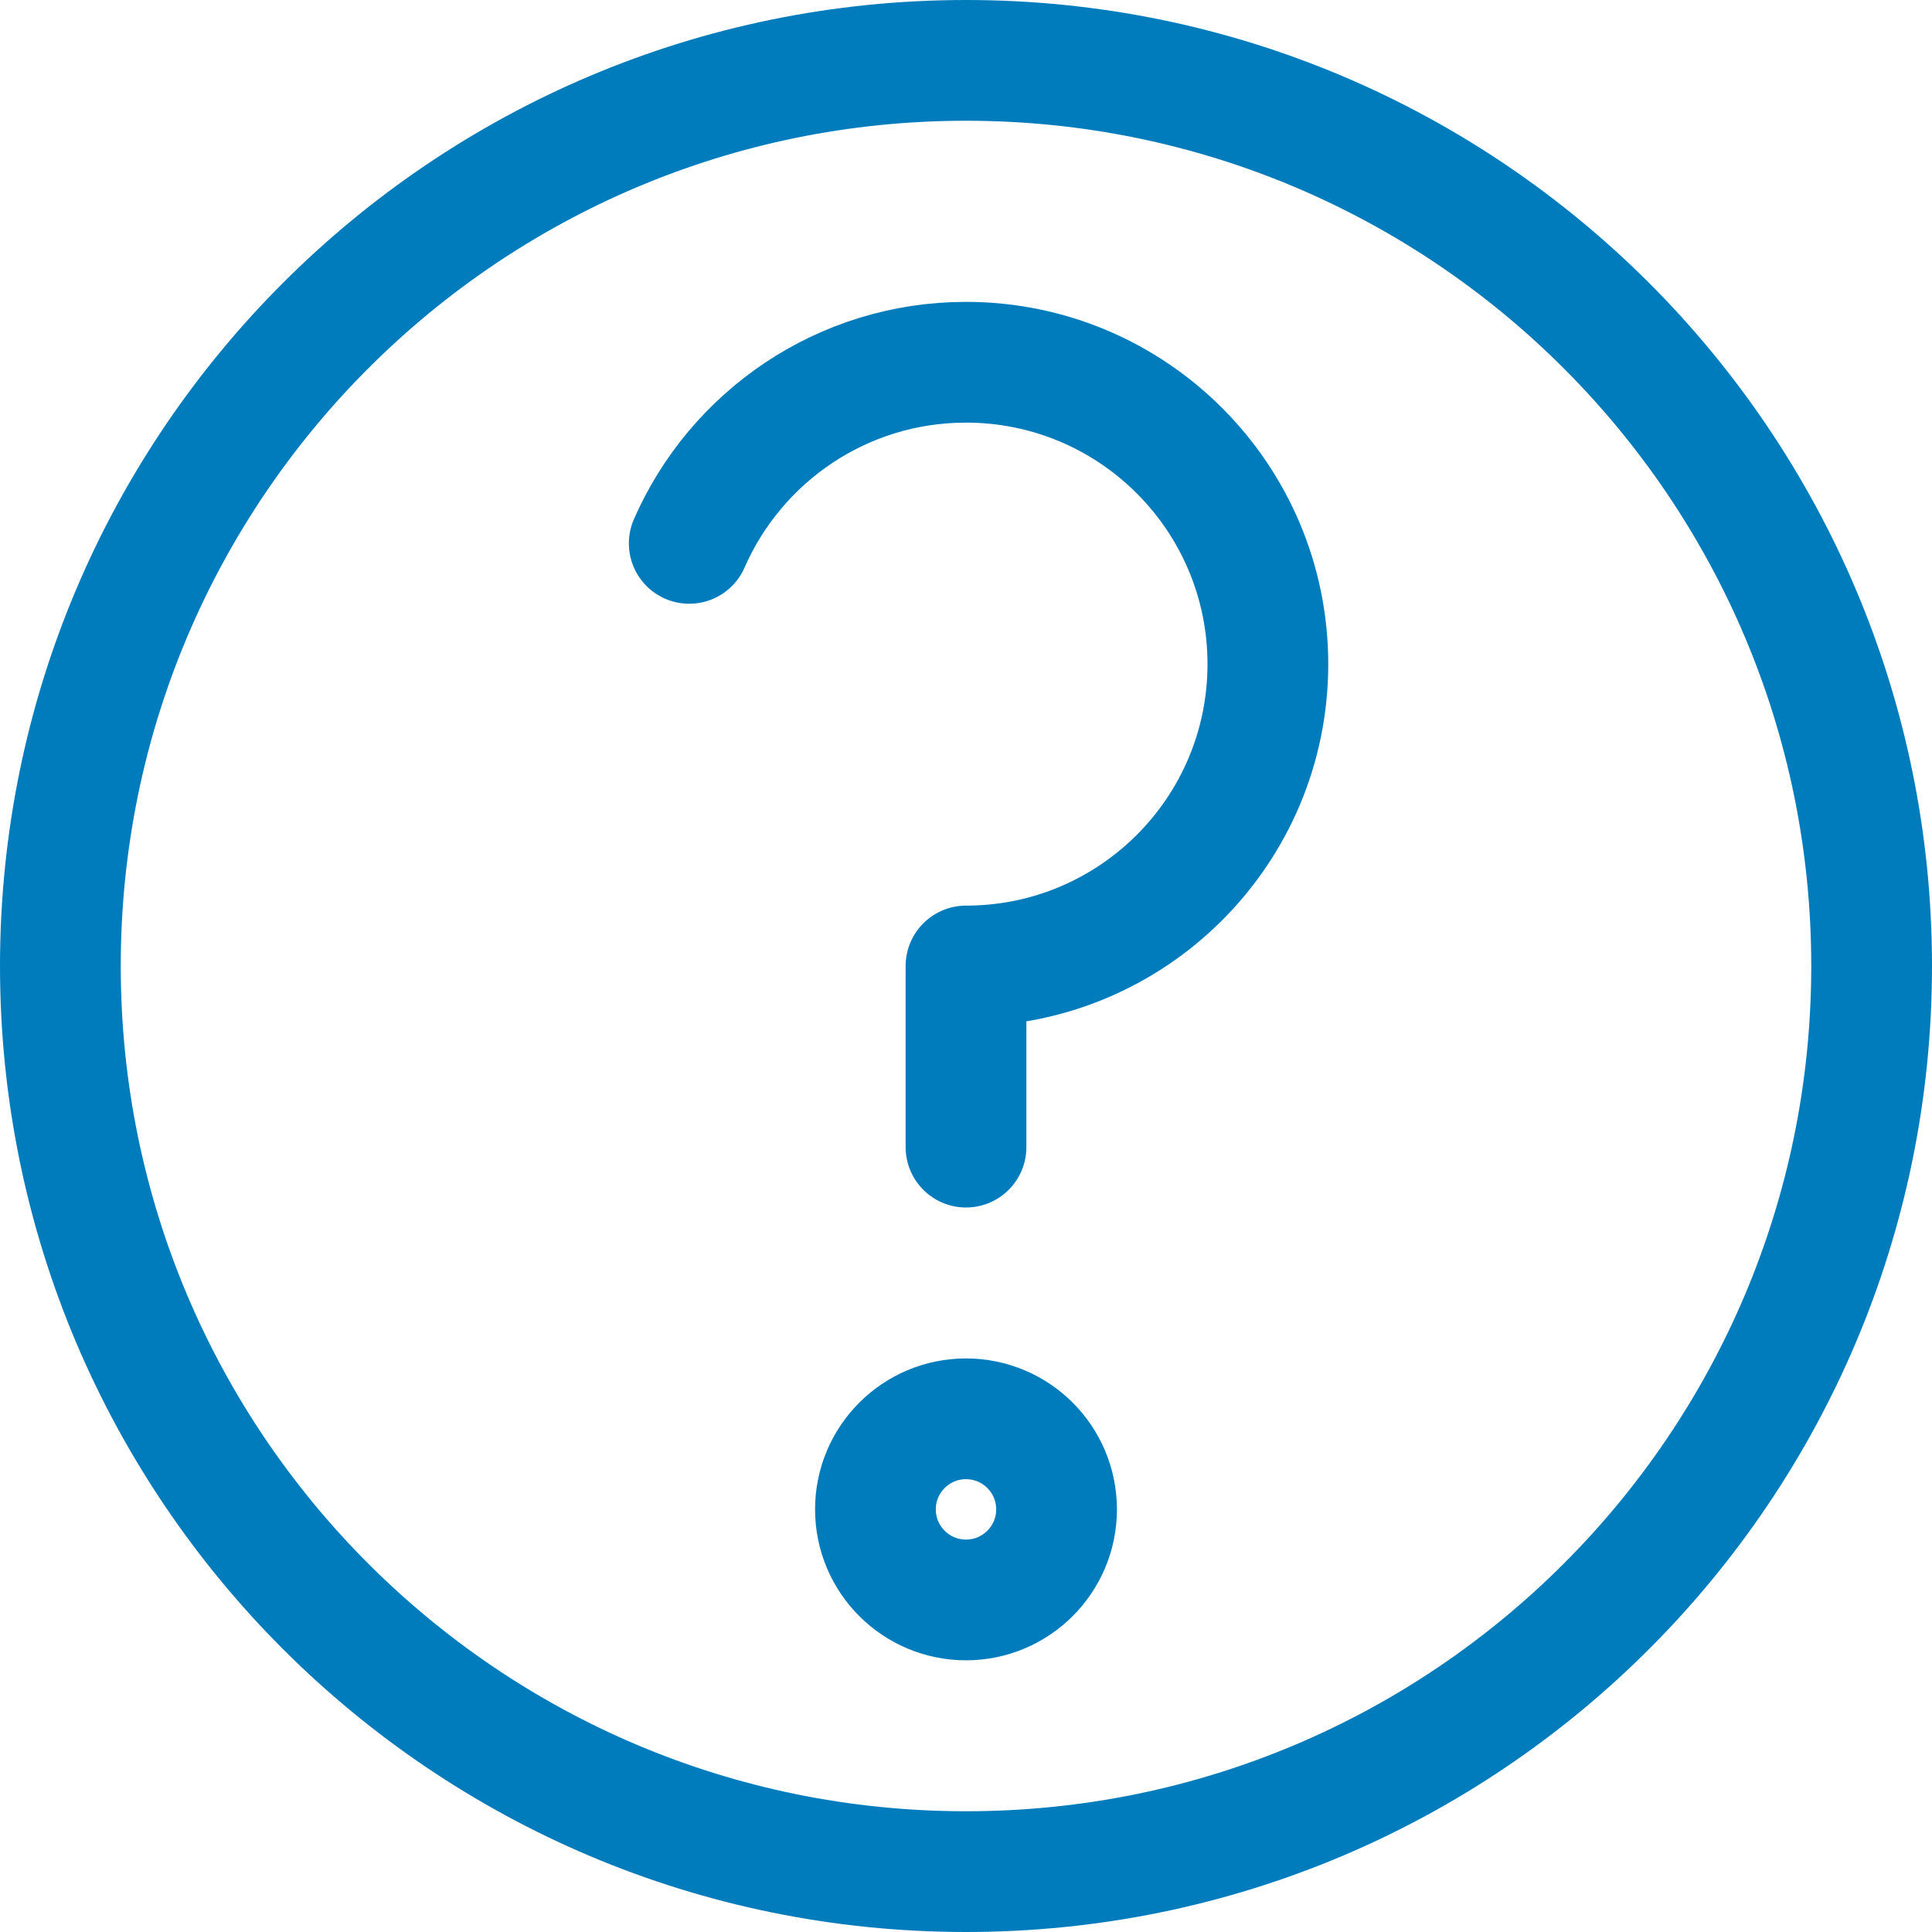 <?xml version="1.0" encoding="UTF-8"?>
<svg width="32px" height="32px" viewBox="0 0 32 32" version="1.1" xmlns="http://www.w3.org/2000/svg" xmlns:xlink="http://www.w3.org/1999/xlink">
    <!-- Generator: Sketch 47.1 (45422) - http://www.bohemiancoding.com/sketch -->
    <title>Group 3</title>
    <desc>Created with Sketch.</desc>
    <defs></defs>
    <g id="Page-1" stroke="none" stroke-width="1" fill="none" fill-rule="evenodd" stroke-linecap="round" stroke-linejoin="round">
        <g id="111-tage" transform="translate(-1199, -1018)" stroke="#007CBC" stroke-width="2">
            <g id="Group-3" transform="translate(1200, 1019)">
                <path d="M0,15 C0,6.715 6.716,0 15,0 C23.285,0 30,6.715 30,15 C30,23.285 23.285,30 15,30 C6.716,30 0,23.285 0,15 L0,15 Z" id="Stroke-6152"></path>
                <path d="M13.5,24 C13.5,23.172 14.171,22.5 15,22.5 C15.828,22.5 16.5,23.172 16.5,24 C16.5,24.828 15.828,25.5 15,25.5 C14.171,25.5 13.5,24.828 13.5,24 L13.5,24 Z" id="Stroke-6194"></path>
                <path d="M10.416,8 C11.188,6.234 12.95,5 15,5 C17.761,5 20,7.239 20,10 C20,12.762 17.761,15 15,15 L15,18" id="Stroke-6195"></path>
            </g>
        </g>
    </g>
</svg>